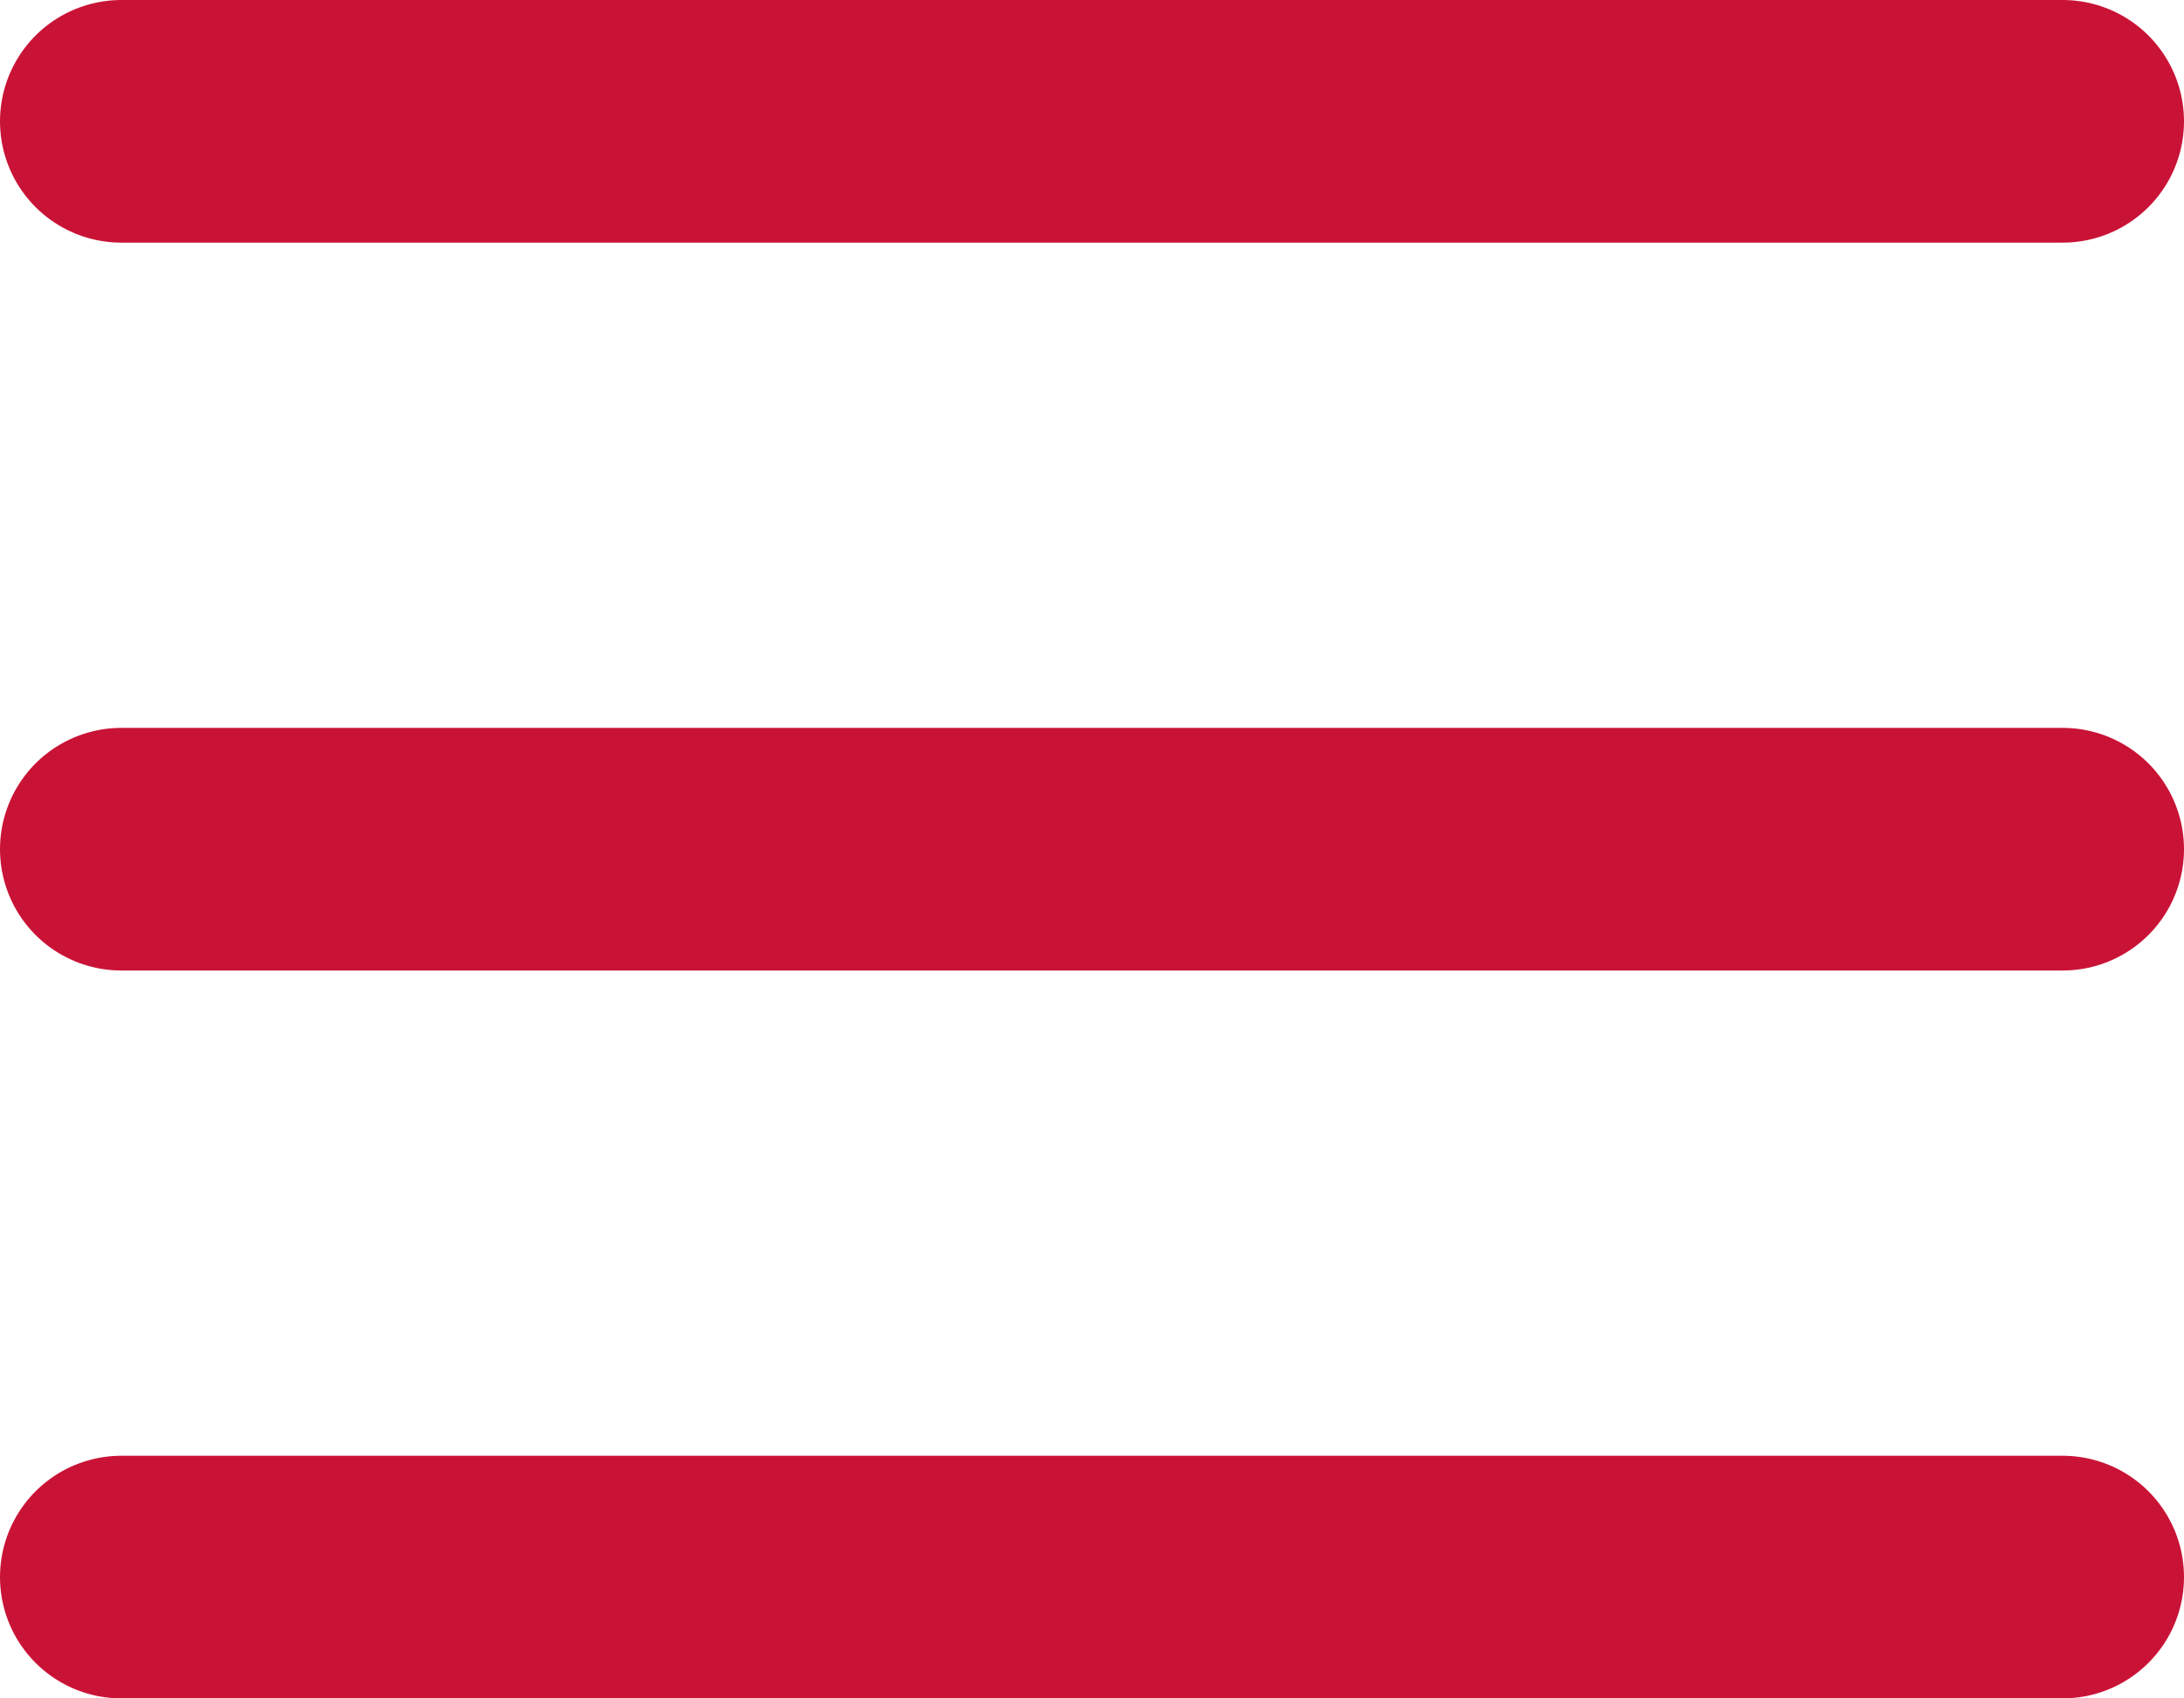 <?xml version="1.0" encoding="UTF-8"?> <svg xmlns="http://www.w3.org/2000/svg" width="18" height="14" viewBox="0 0 18 14" fill="none"> <path d="M1 1H17M1 7H17M1 13H17" stroke="#C91336" stroke-width="2" stroke-linecap="round" stroke-linejoin="round"></path> </svg> 